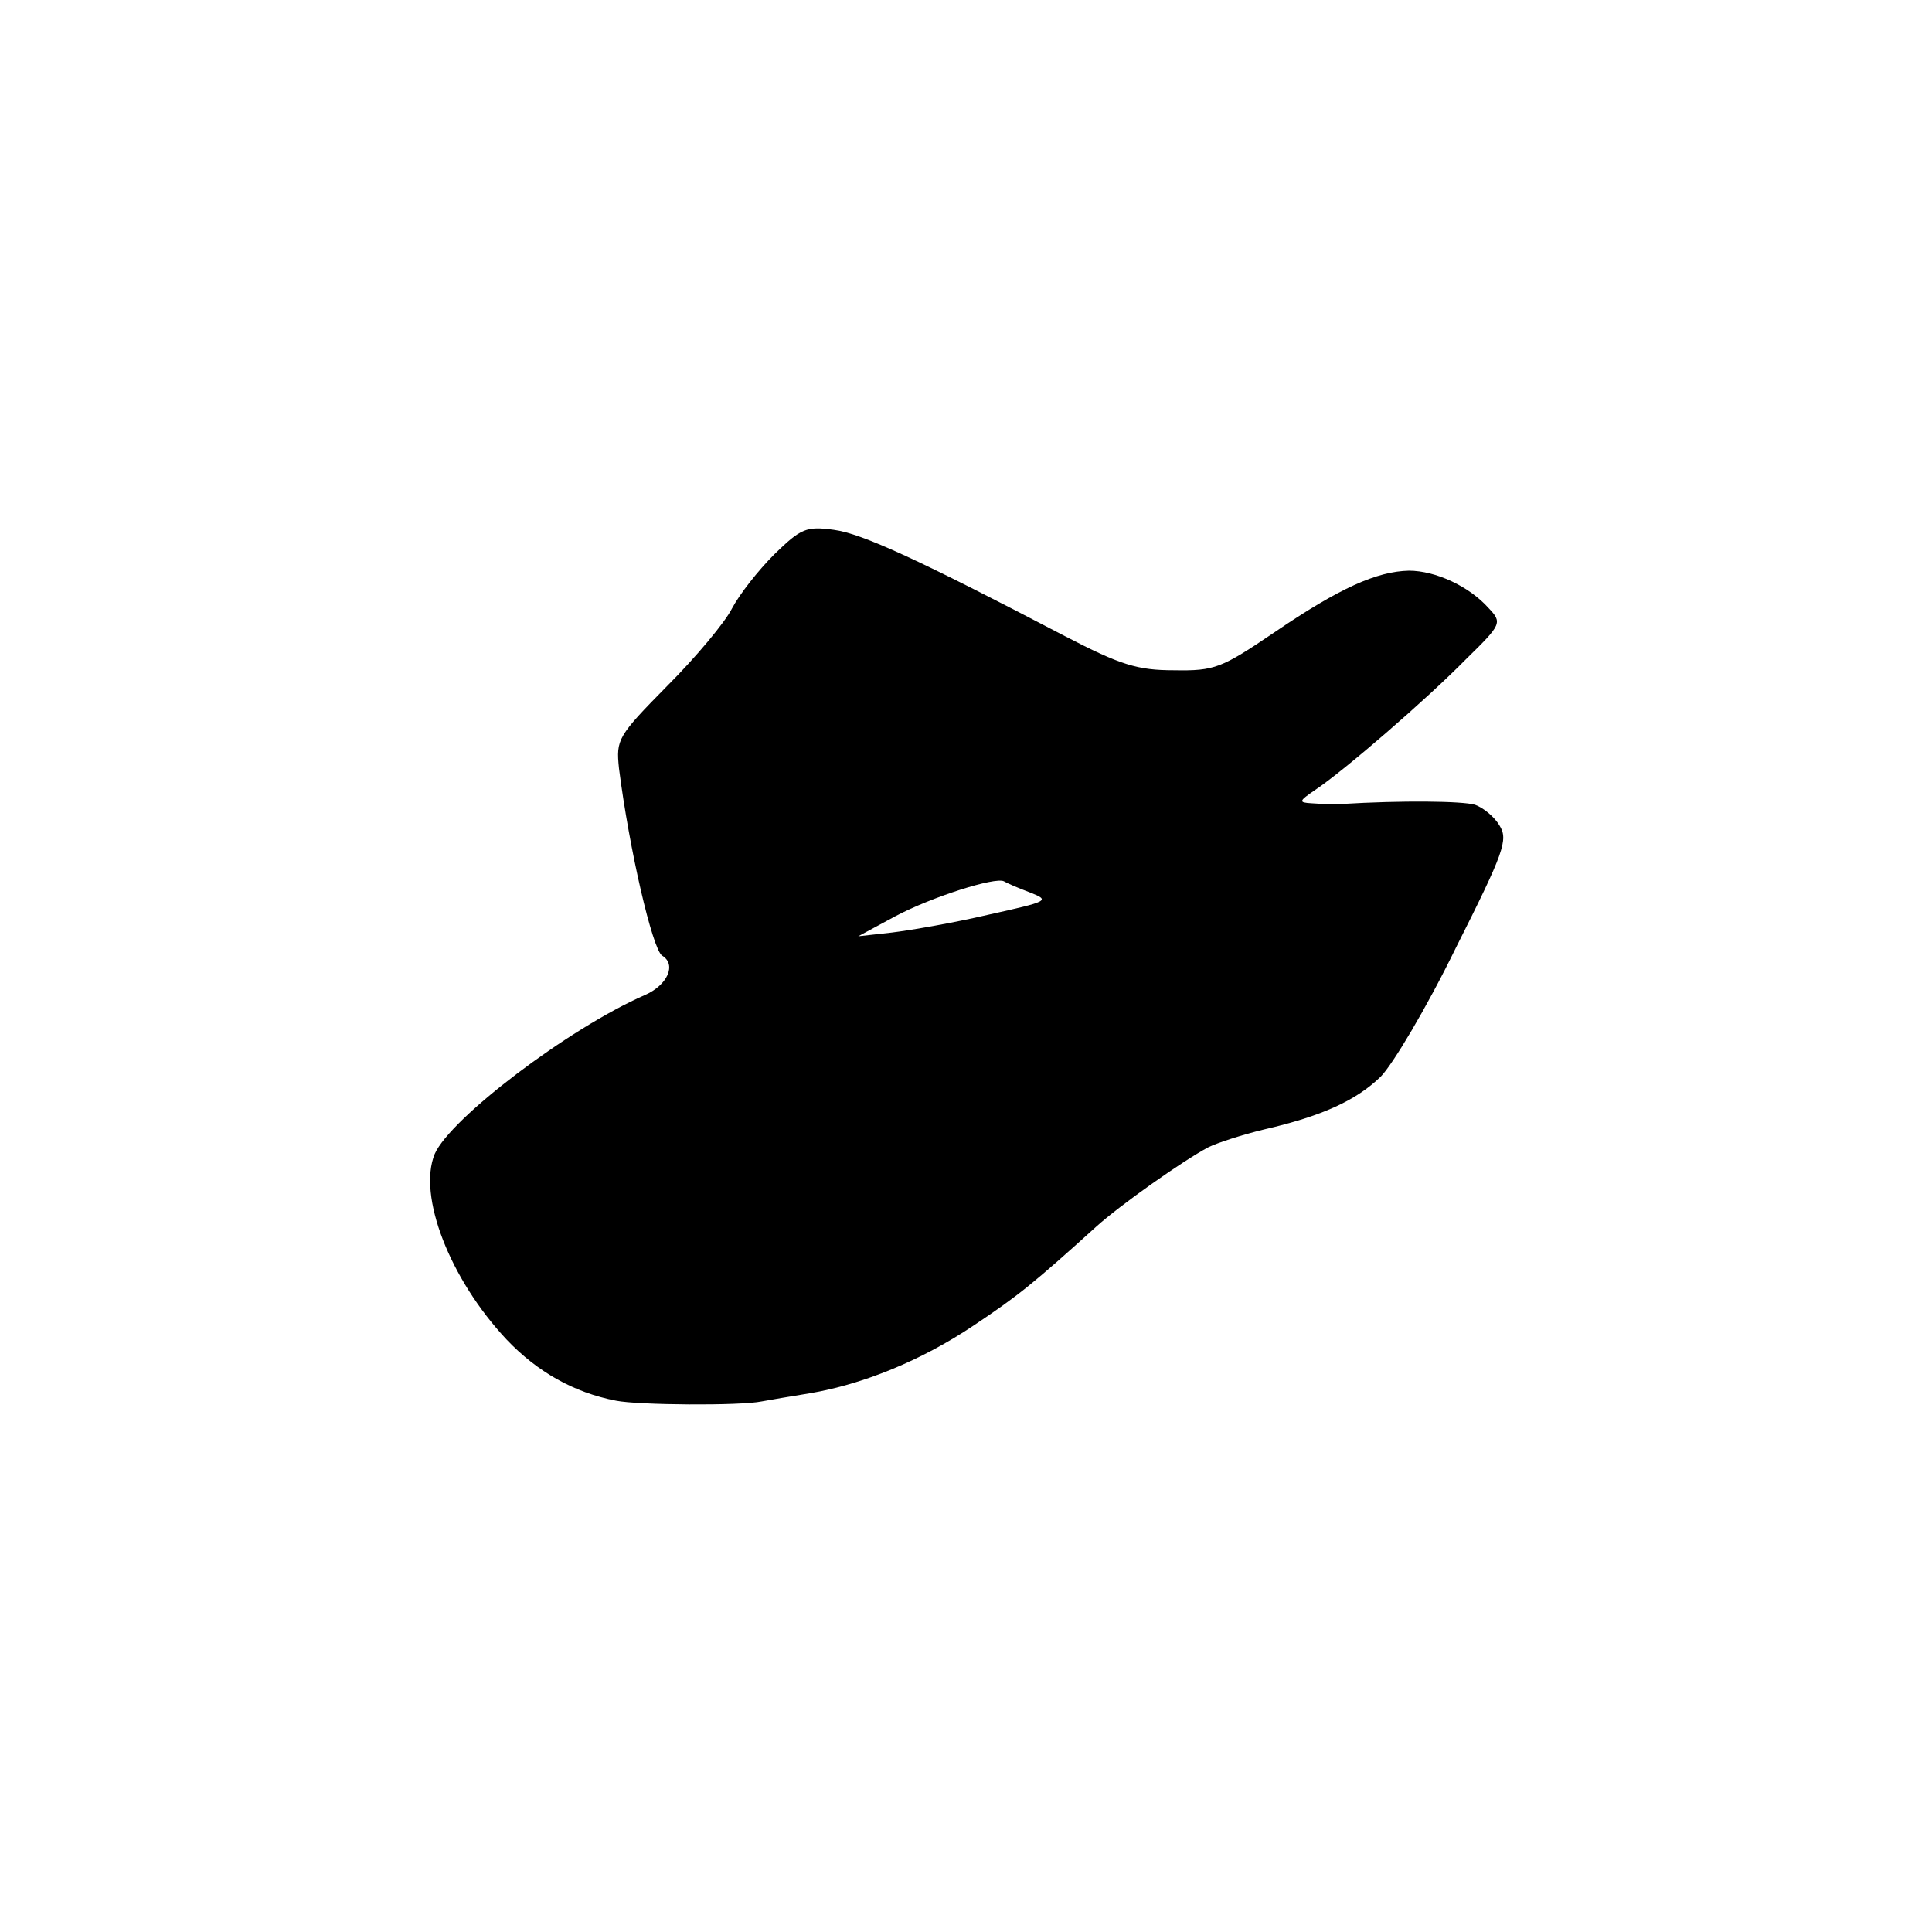<?xml version="1.0" standalone="no"?>
<!DOCTYPE svg PUBLIC "-//W3C//DTD SVG 20010904//EN"
 "http://www.w3.org/TR/2001/REC-SVG-20010904/DTD/svg10.dtd">
<svg version="1.0" xmlns="http://www.w3.org/2000/svg"
 width="260pt" height="260pt" viewBox="0 0 260 260"
 preserveAspectRatio="xMidYMid meet">
<g transform="translate(0,260) scale(0.1,-0.1)"
fill="#000000" stroke="none">
<path d="M1042 1854 c-22 -22 -47 -54 -57 -73 -9 -18 -48 -65 -87 -104 -67
-68 -69 -72 -65 -111 14 -110 45 -243 58 -252 20 -12 7 -40 -23 -53 -103 -45
-262 -166 -283 -214 -23 -56 20 -168 97 -250 41 -43 90 -71 147 -82 30 -6 167
-7 196 -1 11 2 40 7 65 11 71 12 150 44 220 91 60 40 81 57 165 133 32 29 117
89 151 107 12 6 46 17 75 24 78 18 124 39 157 71 16 16 62 93 101 173 65 129
71 146 59 165 -7 12 -22 24 -33 28 -17 5 -98 6 -180 1 -11 0 -29 0 -40 1 -18
1 -17 3 5 18 39 26 150 122 203 176 48 47 49 49 30 69 -26 29 -71 50 -107 50
-43 -1 -93 -23 -181 -83 -71 -48 -80 -52 -135 -51 -49 0 -72 7 -147 46 -197
103 -273 138 -311 143 -37 5 -44 2 -80 -33z m344 -455 c28 -11 25 -12 -56 -30
-47 -11 -105 -21 -130 -24 l-45 -5 50 27 c49 26 134 53 146 47 3 -2 19 -9 35
-15z"/>
</g>
</svg>
